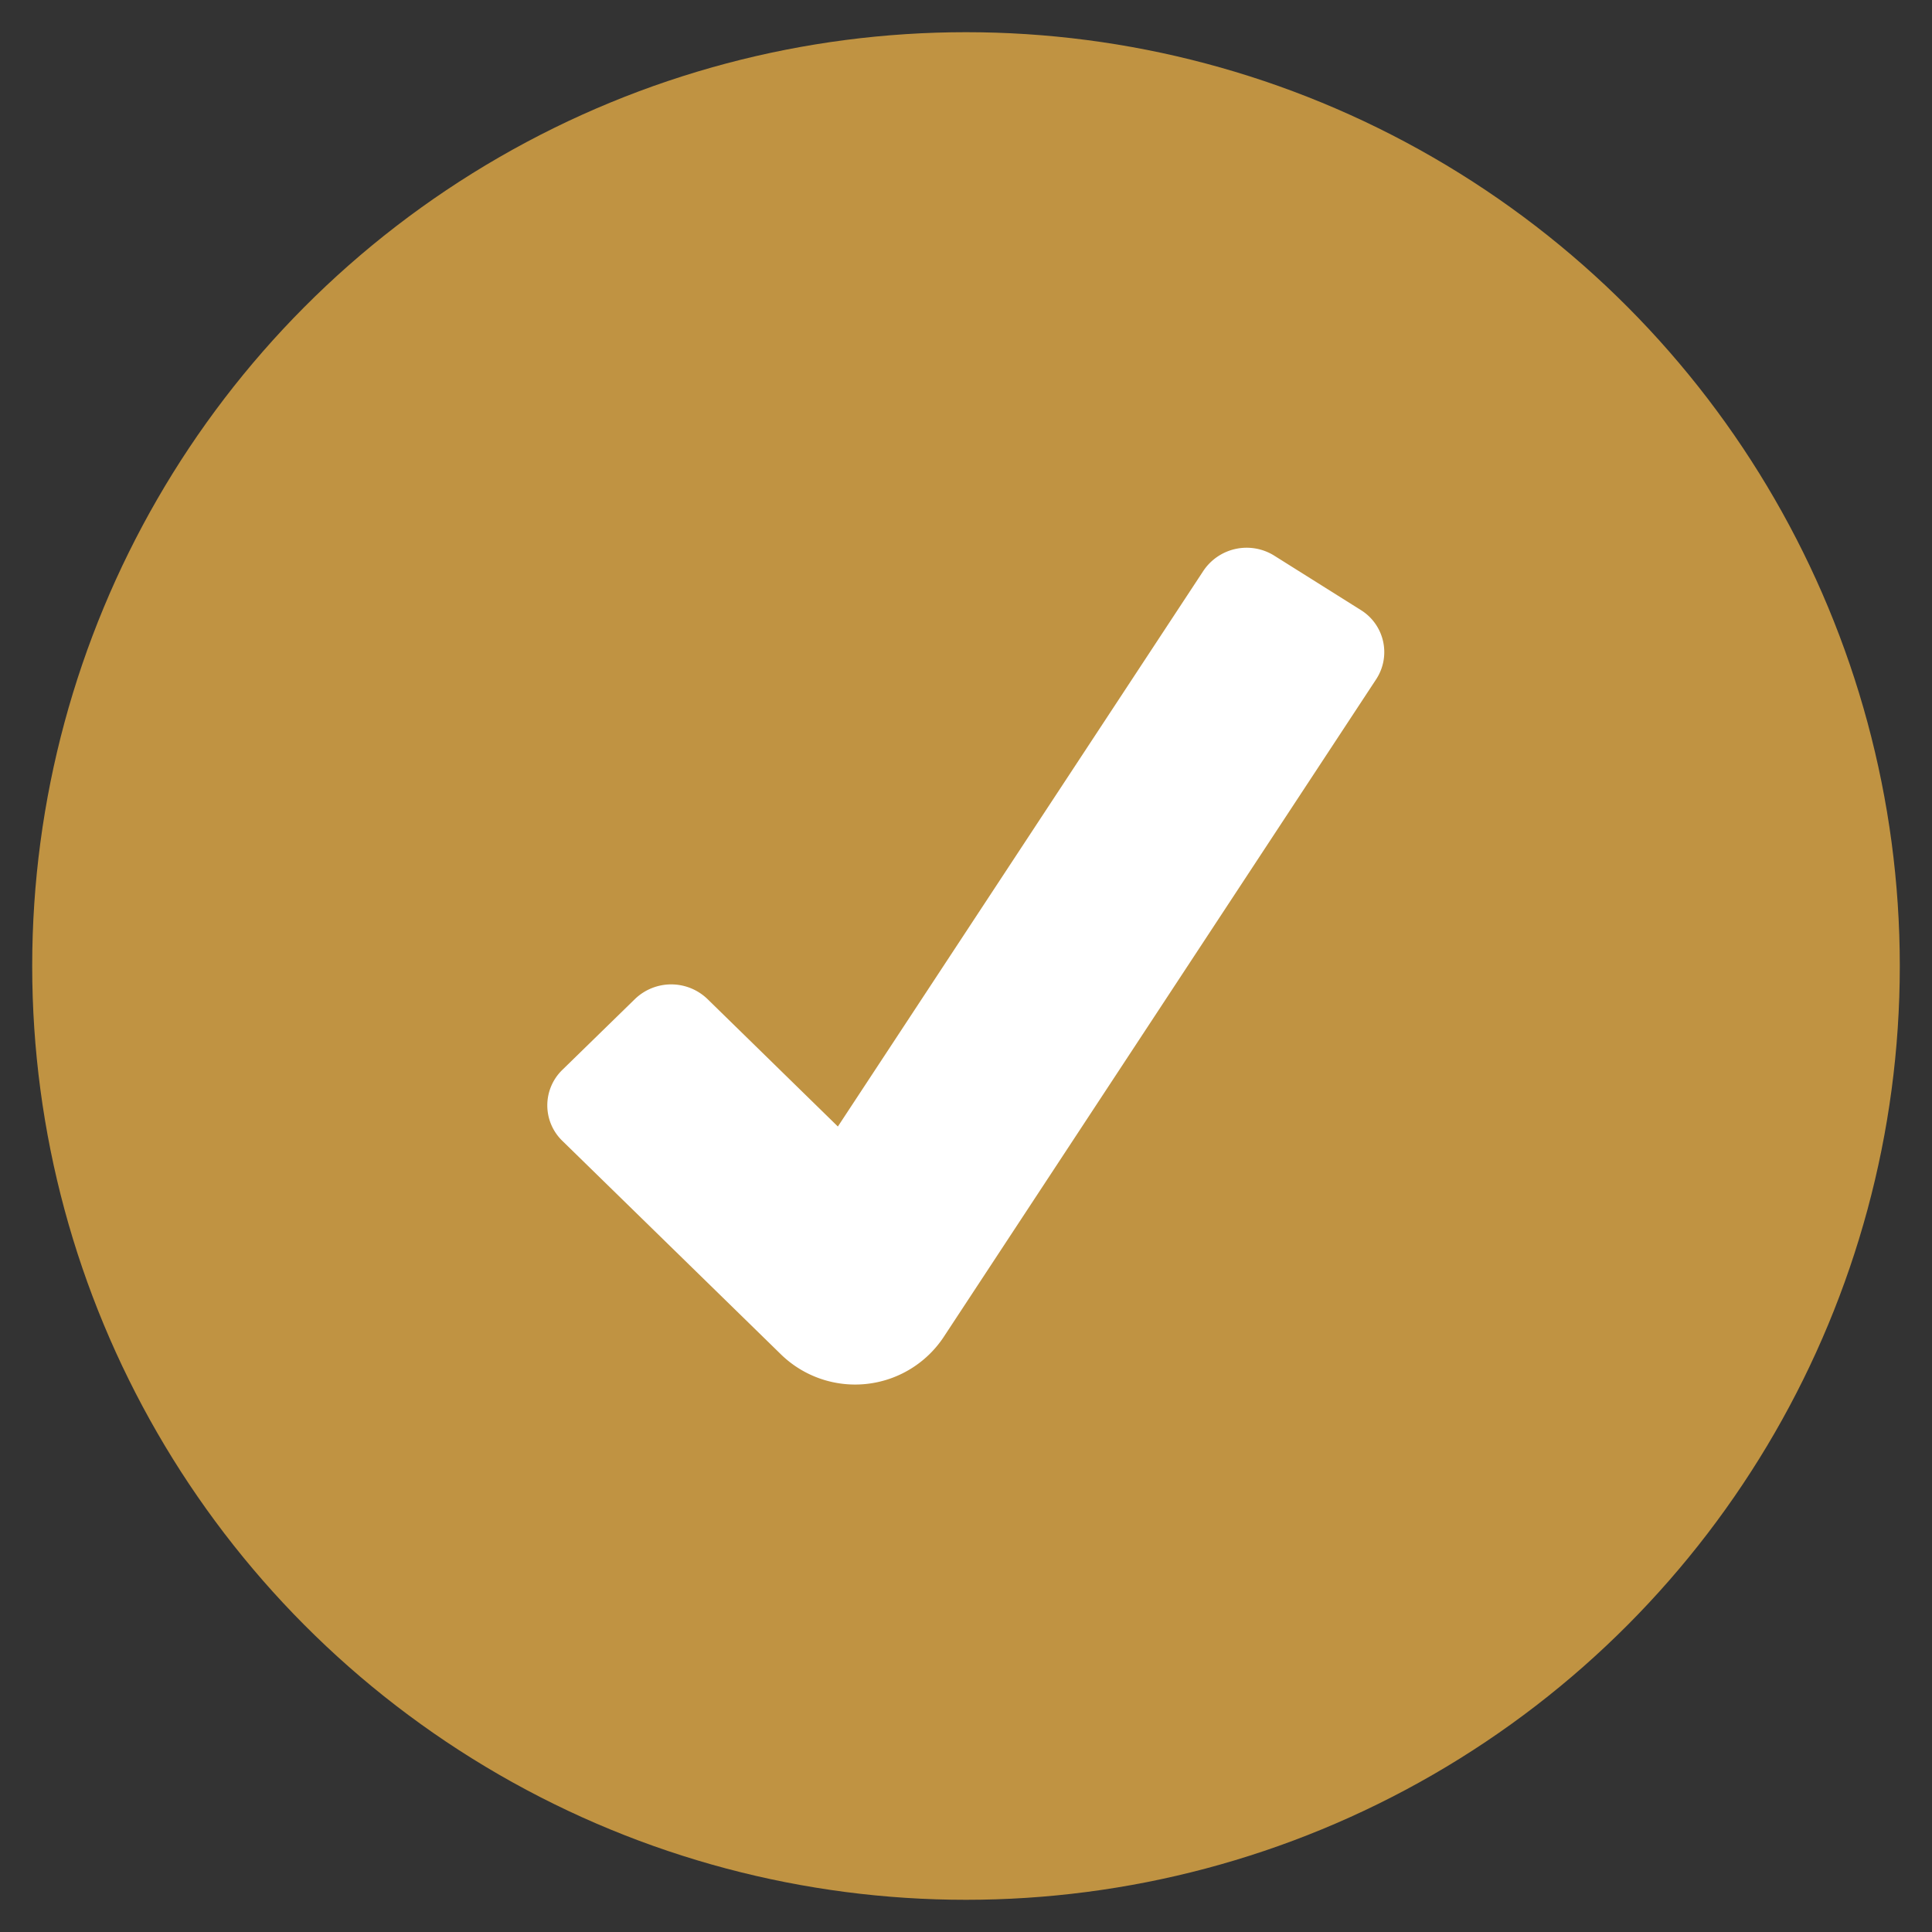 <svg xmlns="http://www.w3.org/2000/svg" version="1.1" xmlns:xlink="http://www.w3.org/1999/xlink" xmlns:svgjs="http://svgjs.com/svgjs" width="512" height="512" x="0" y="0" viewBox="0 0 60 60" style="enable-background:new 0 0 512 512" xml:space="preserve" class=""><rect x="0" y="0" width="60" height="60" fill="#333333" stroke="none"/><g><circle cx="30" cy="30" r="29" fill="#c09342" data-original="#5edd60" class=""></circle><path fill="#ffffff" d="m24.262 42.07-6.8-6.642a1.534 1.534 0 0 1 0-2.2l2.255-2.2a1.621 1.621 0 0 1 2.256 0l4.048 3.957 11.353-17.26a1.617 1.617 0 0 1 2.2-.468l2.684 1.686a1.537 1.537 0 0 1 .479 2.154L29.294 41.541a3.3 3.3 0 0 1-5.032.529z" data-original="#ffffff"></path></g></svg>